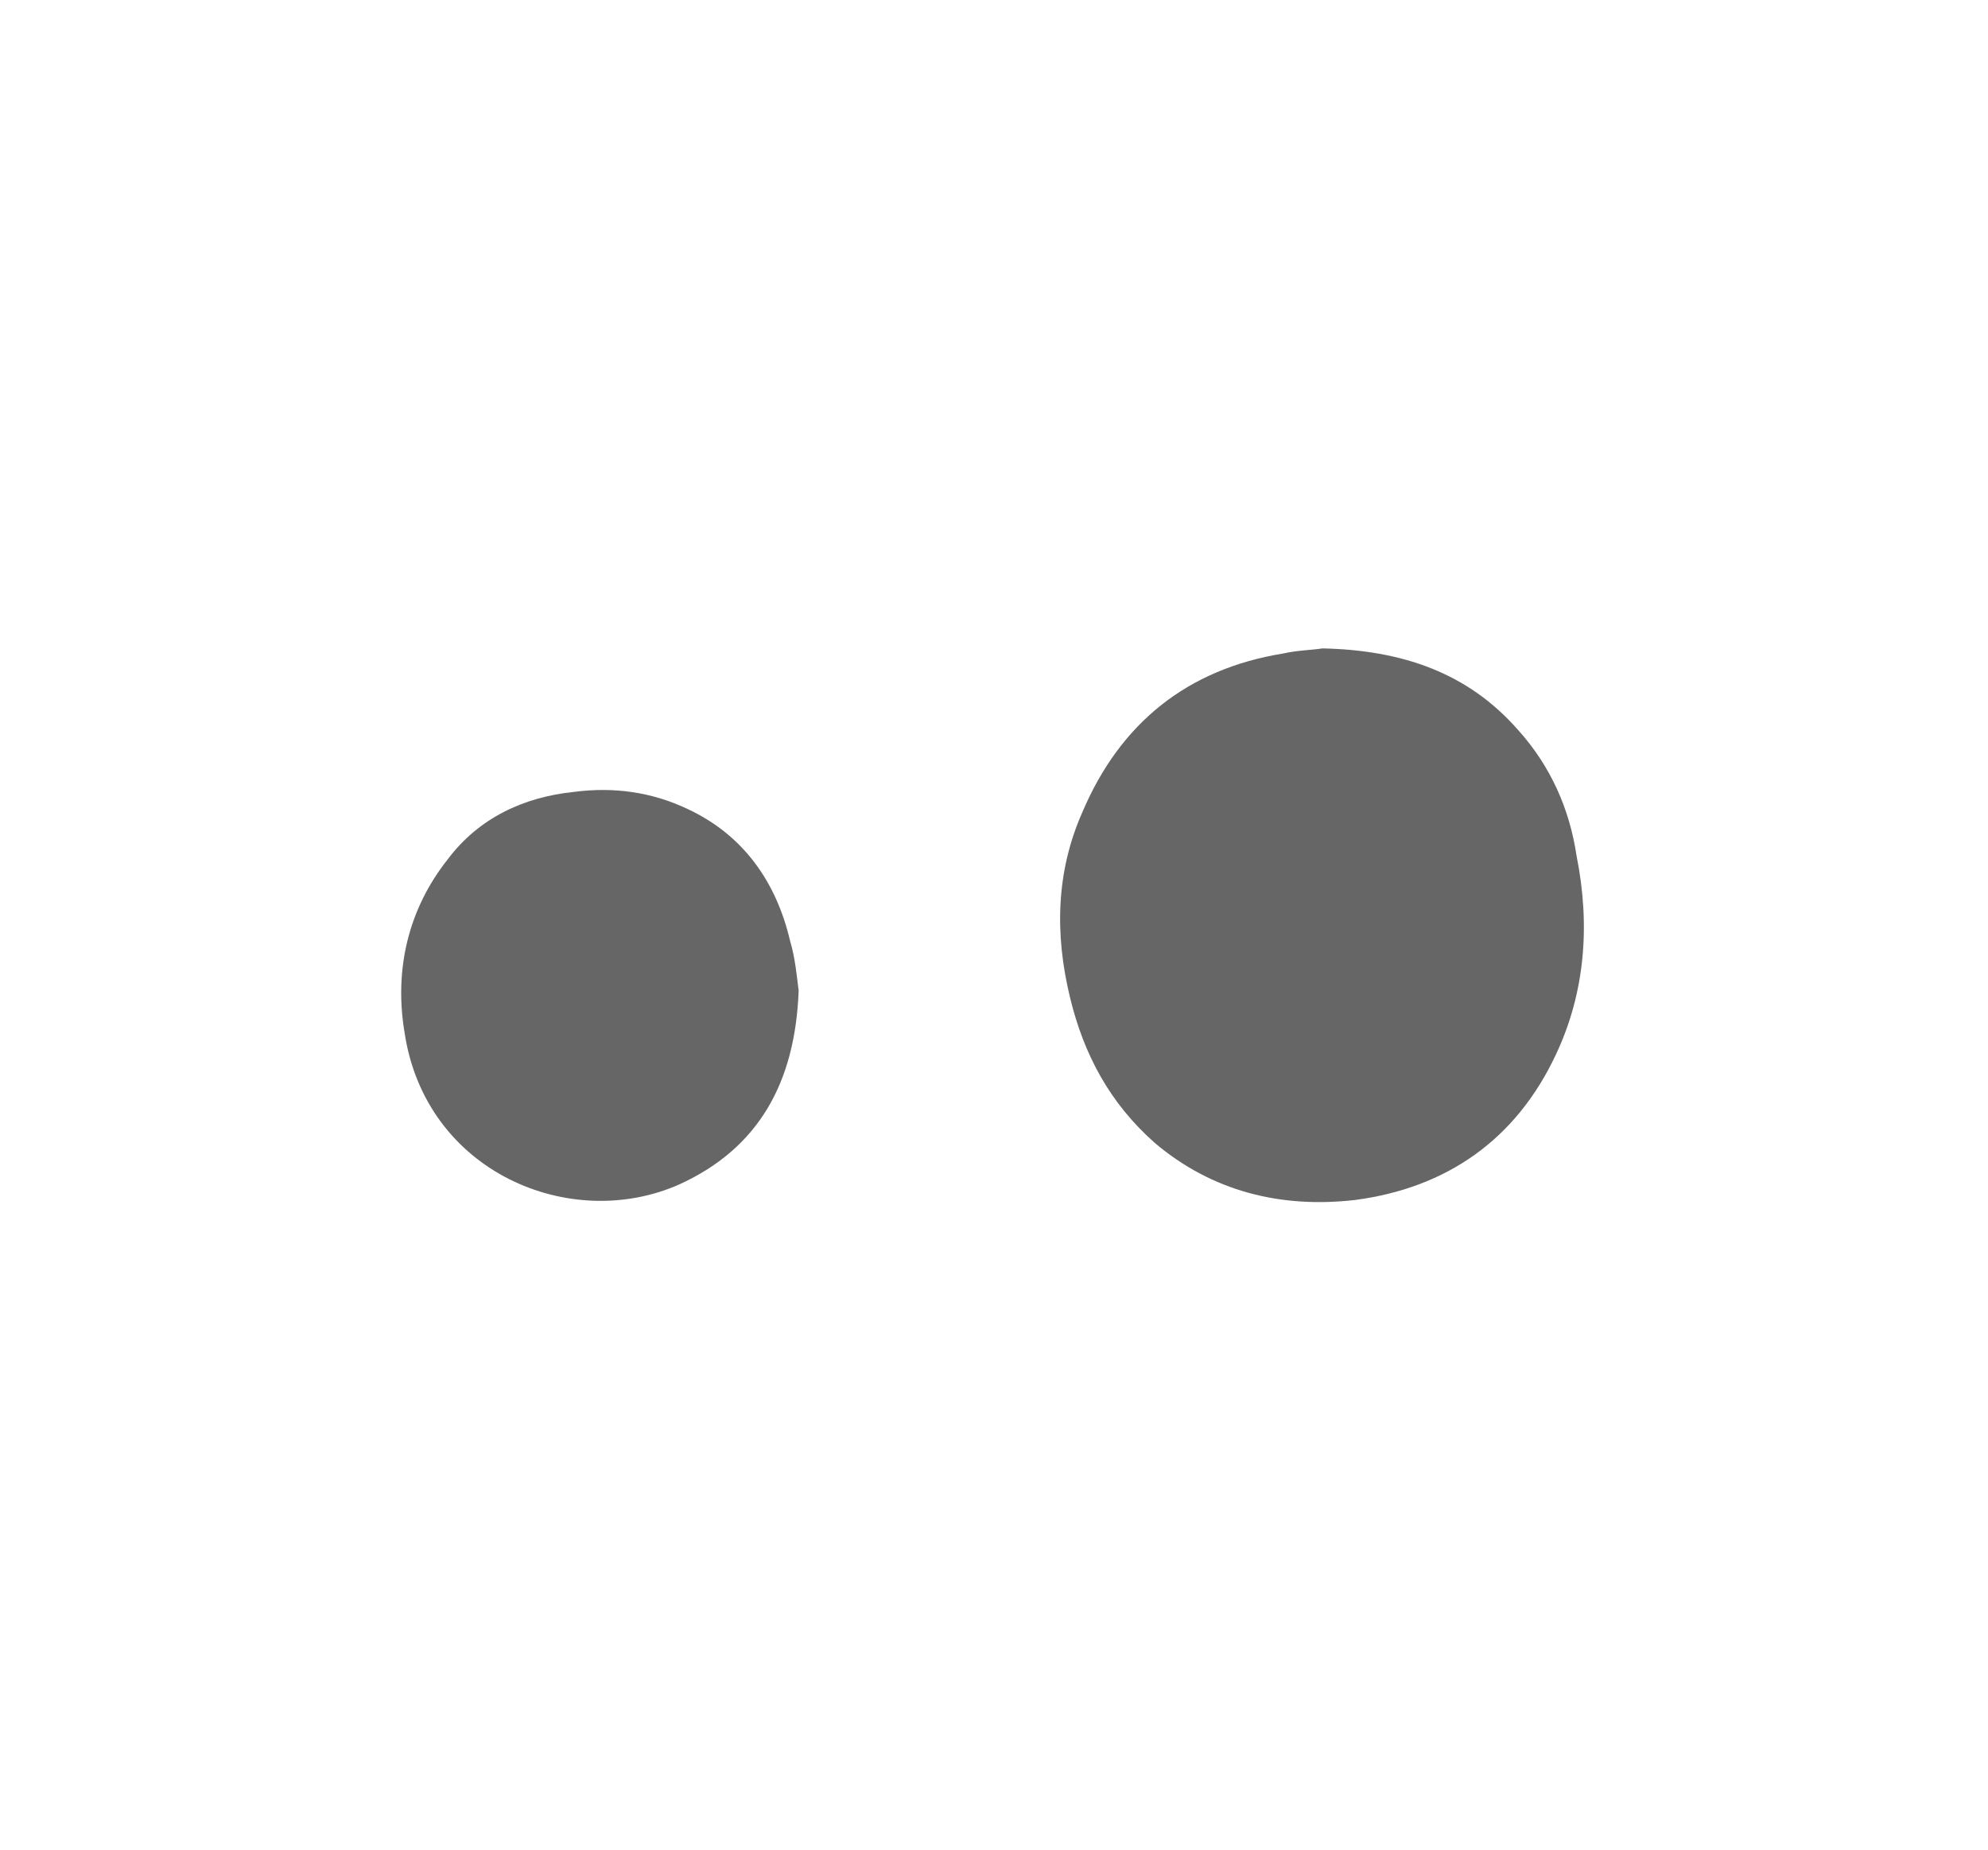 <?xml version="1.0" encoding="utf-8"?>
<!-- Generator: Adobe Illustrator 21.0.0, SVG Export Plug-In . SVG Version: 6.00 Build 0)  -->
<svg version="1.1" id="Capa_1" xmlns="http://www.w3.org/2000/svg" x="0px" y="0px"
     viewBox="0 0 115 107" style="enable-background:new 0 0 115 107;" xml:space="preserve">
<style type="text/css">
	.st0{fill:#666666;}
</style>
    <title>Genymotion Tools And Technologies</title>
    <g>
	<path class="st0" d="M76.5,37.5c4.6,0.1,8.4,1.4,11.3,4.7c1.9,2.1,3,4.6,3.4,7.3C92,53.5,91.7,57.4,90,61
		c-2.3,4.9-6.3,7.7-11.6,8.4c-4.3,0.5-8.3-0.5-11.6-3.3c-2.6-2.3-4.1-5.1-4.9-8.4C61,54,61.1,50.4,62.6,47c2.2-5.2,6.1-8.3,11.6-9.2
		C75.1,37.6,75.9,37.6,76.5,37.5z"/>
        <path class="st0" d="M46.2,57.3c-0.2,5.3-2.3,9.1-6.9,11.2c-6.3,2.8-14.7-0.7-15.9-8.8c-0.6-3.6,0.2-7.1,2.5-10
		c1.8-2.4,4.4-3.6,7.3-3.9c2.3-0.3,4.5,0,6.6,1c3.2,1.5,5.1,4.2,5.9,7.6C46,55.4,46.1,56.5,46.2,57.3z"/>
</g>
</svg>
